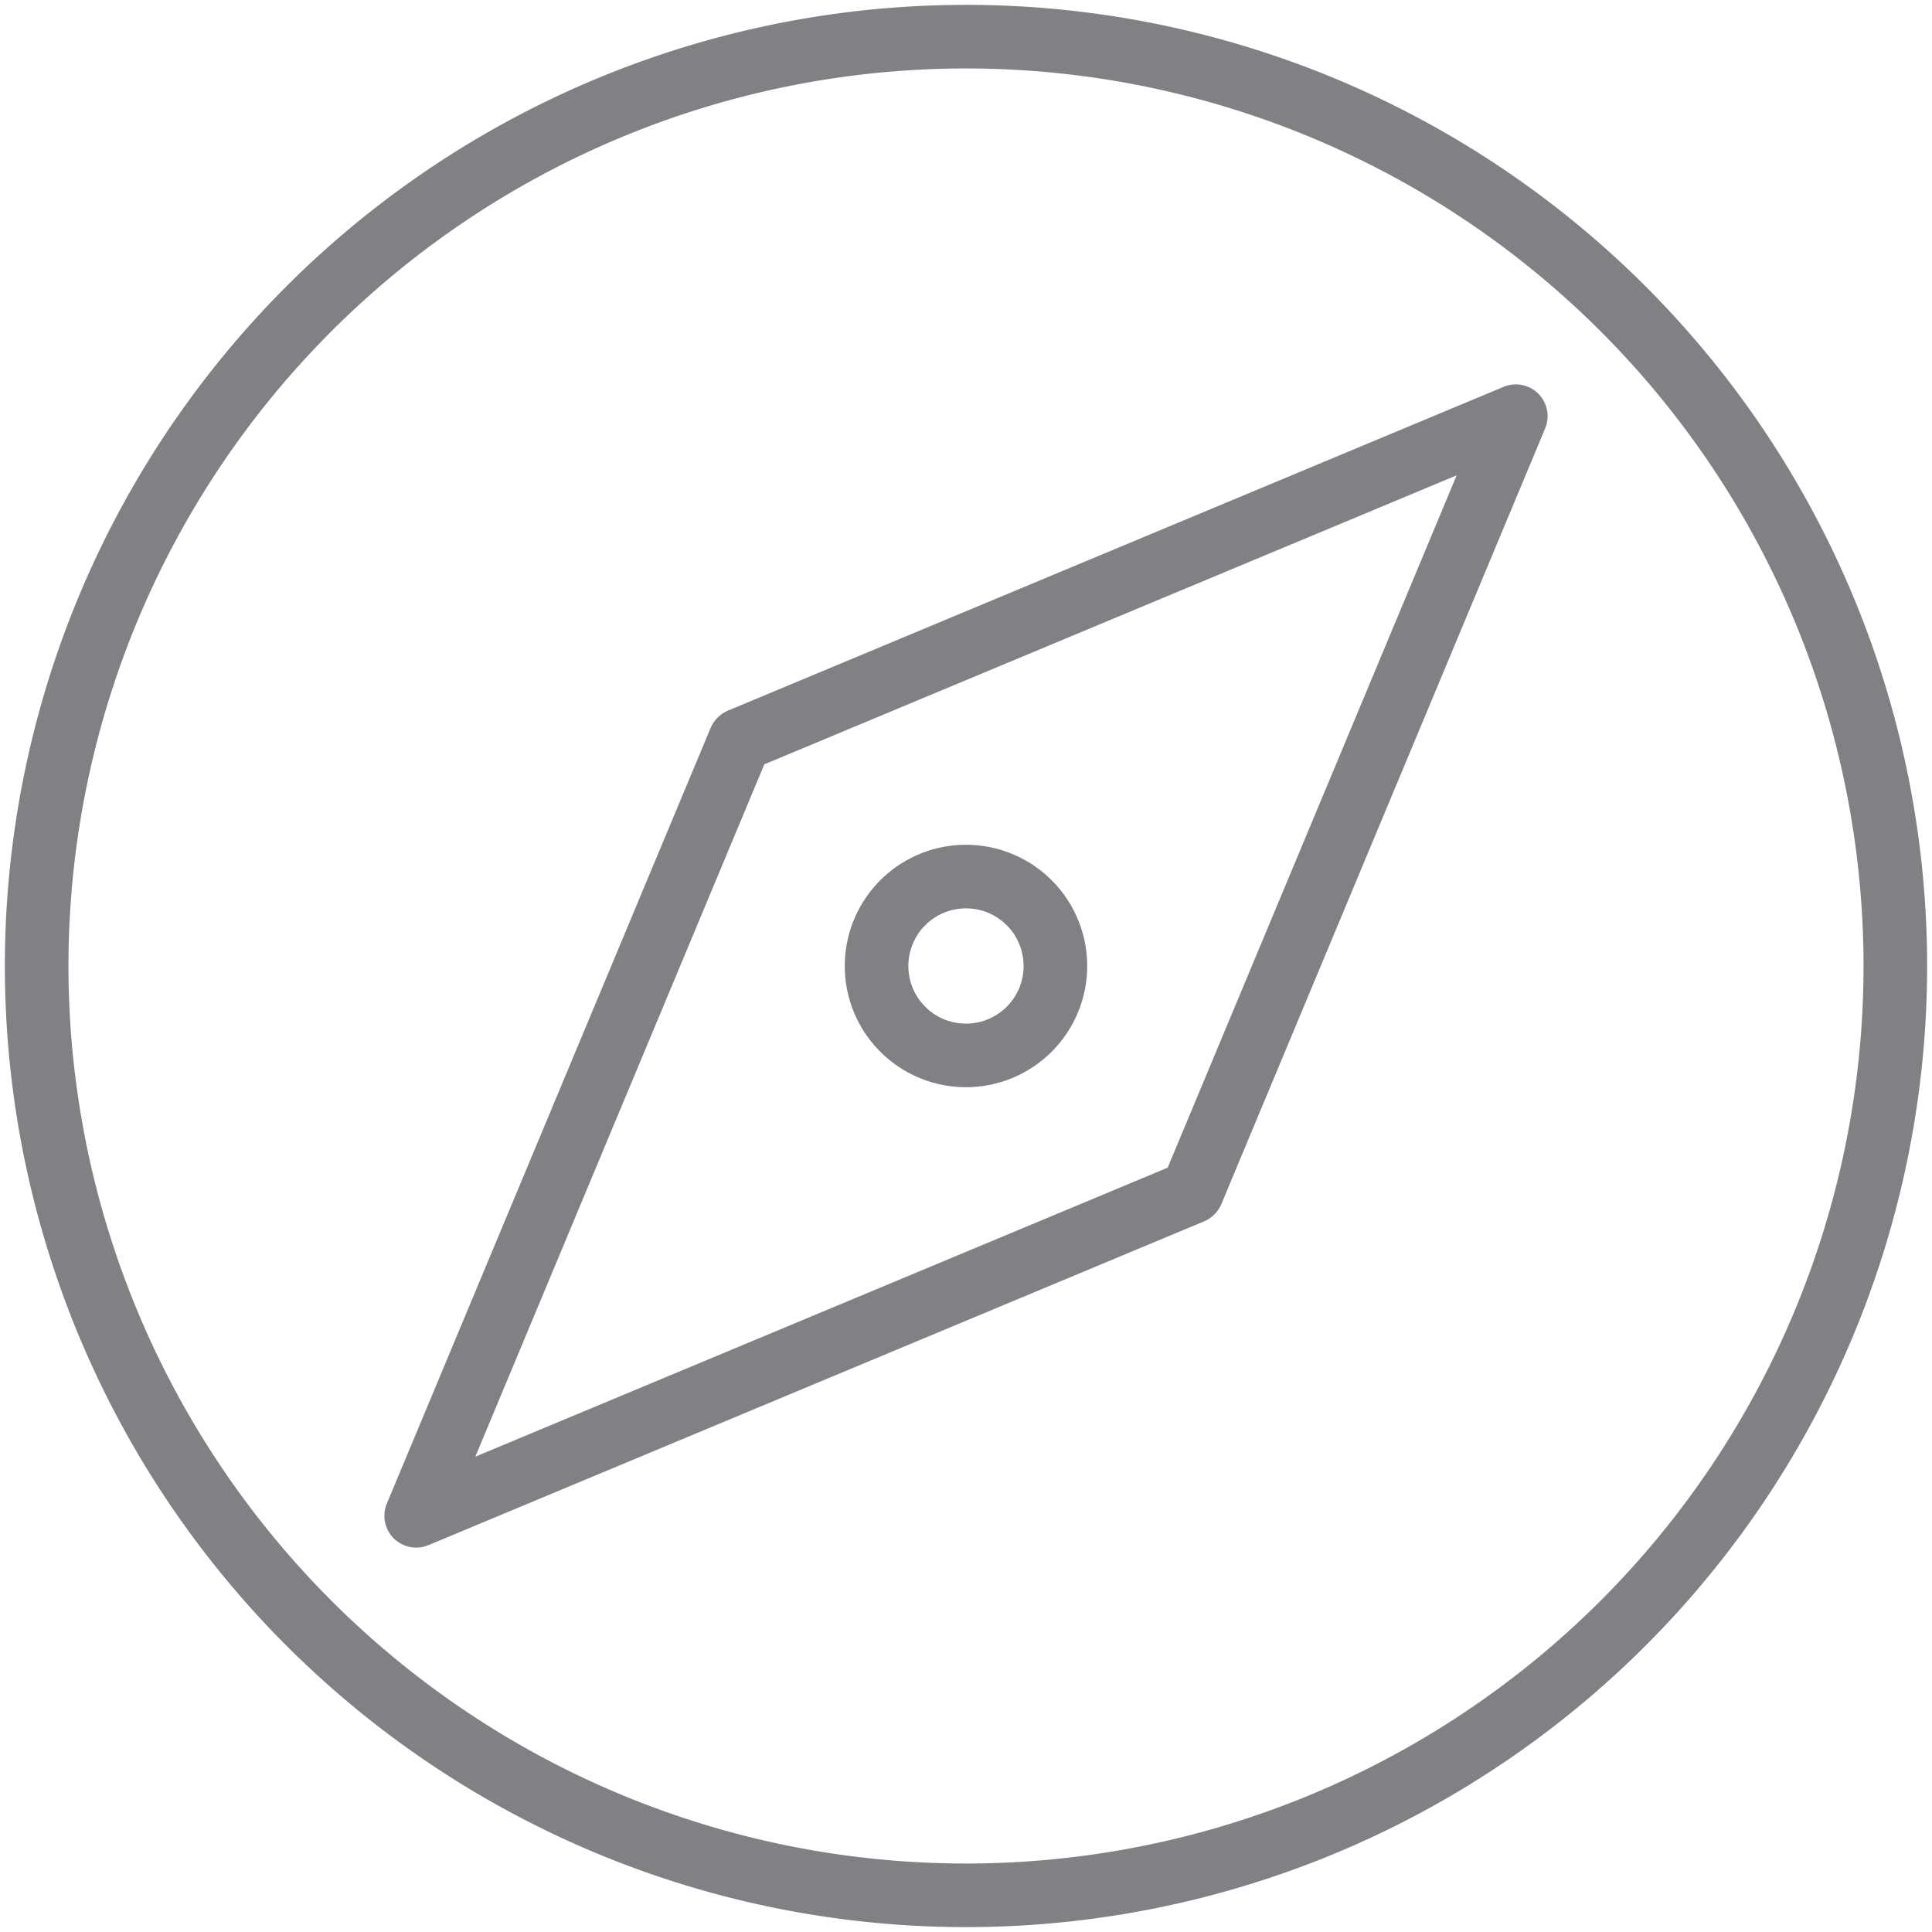 <svg viewBox="0 0 182.29 182.29" height="182.29" width="182.29" xmlns:xlink="http://www.w3.org/1999/xlink" xmlns="http://www.w3.org/2000/svg"><defs><clipPath id="a"><rect fill="none" height="182.29" width="182.29"></rect></clipPath></defs><g clip-path="url(#a)" transform="translate(0 0)"><path stroke-width="6" stroke-linejoin="round" stroke-linecap="round" stroke="#808184" fill="none" transform="translate(1.71 1.709)" d="M177.12,89.436A87.685,87.685,0,1,1,89.434,1.75,87.686,87.686,0,0,1,177.12,89.436Z"></path><path stroke-width="6" stroke-linejoin="round" stroke-linecap="round" stroke="#808184" fill="none" transform="translate(19.406 19.406)" d="M50.409,50.437,19.862,123.616,93.04,93.068l.028-.028,30.547-73.178L50.437,50.41Z"></path><path stroke-width="6" stroke-linejoin="round" stroke-linecap="round" stroke="#808184" fill="none" transform="translate(40.874 40.874)" d="M56.236,56.236a8.437,8.437,0,1,1,0-11.931A8.439,8.439,0,0,1,56.236,56.236Z"></path></g></svg>